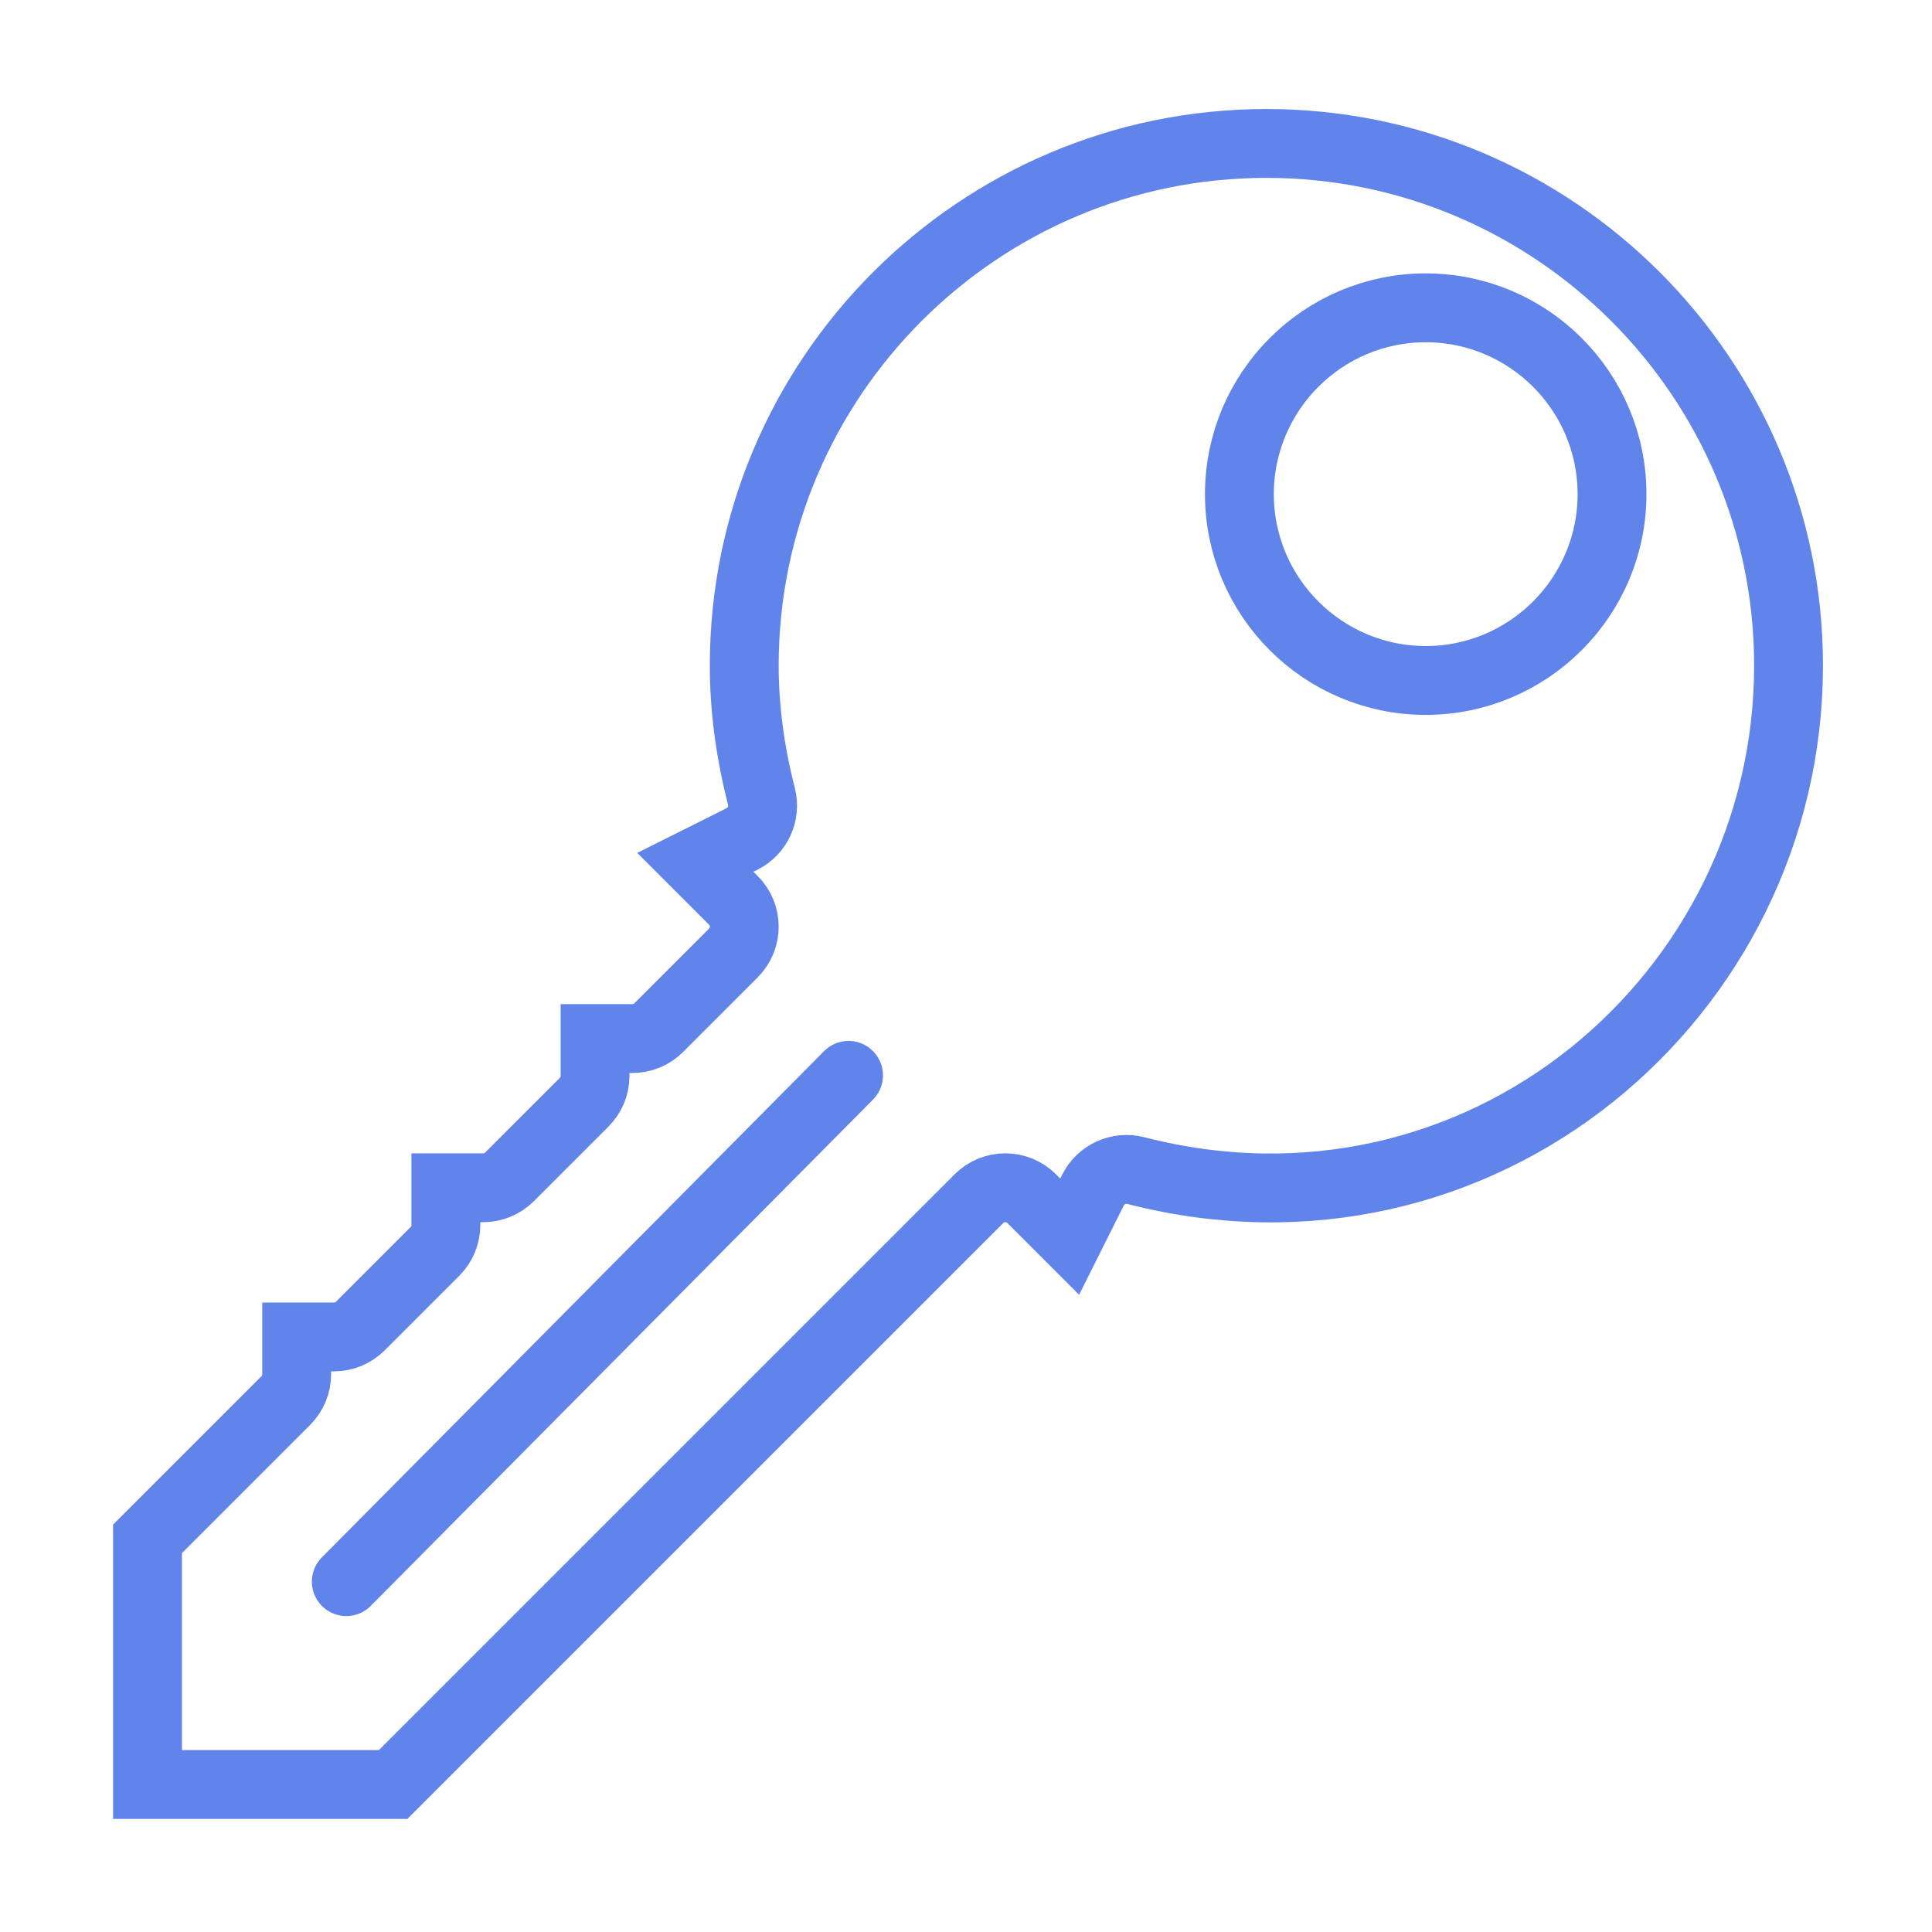 <?xml version="1.0" encoding="UTF-8"?> <svg xmlns="http://www.w3.org/2000/svg" xmlns:xlink="http://www.w3.org/1999/xlink" width="477px" height="477px" viewBox="0 0 477 477" version="1.1"><title>microsite_1</title><g id="microsite_1" stroke="none" stroke-width="1" fill="none" fill-rule="evenodd"><g id="passkey" transform="translate(36, 35)" stroke="#6084EA" stroke-width="17"><path d="M244.393,254.005 C240.22,252.944 235.805,254.923 233.862,258.808 L228.098,270.327 L218.719,260.948 C215.121,257.35 209.294,257.35 205.698,260.948 L61.062,405.584 L0.416,405.584 L0.416,344.938 L34.552,310.802 C36.279,309.076 37.25,306.738 37.25,304.291 L37.25,295.083 L46.459,295.083 C48.904,295.083 51.243,294.112 52.969,292.385 L71.386,273.969 C73.112,272.242 74.084,269.904 74.084,267.458 L74.084,258.25 L83.292,258.25 C85.738,258.25 88.077,257.279 89.803,255.552 L108.219,237.136 C109.946,235.409 110.917,233.072 110.917,230.625 L110.917,221.416 L120.125,221.416 C122.571,221.416 124.909,220.445 126.636,218.719 L145.052,200.302 C148.65,196.705 148.65,190.878 145.052,187.281 L135.673,177.902 L147.192,172.138 C151.077,170.195 153.074,165.807 151.995,161.607 C149.18,150.672 147.75,139.818 147.75,129.334 C147.75,58.248 205.581,0.417 276.666,0.417 C347.752,0.417 405.583,58.248 405.583,129.334 C405.583,210.904 329.462,275.911 244.393,254.005 Z" id="Shape" fill-rule="nonzero"></path><path d="M316,41 C290.637,41 270,61.637 270,87 C270,112.363 290.637,133 316,133 C341.363,133 362,112.364 362,87 C362,61.636 341.363,41 316,41 Z" id="Shape" fill-rule="nonzero"></path><line x1="173.5" y1="230.5" x2="49.5" y2="355.5" id="Line" stroke-linecap="round"></line></g></g></svg> 